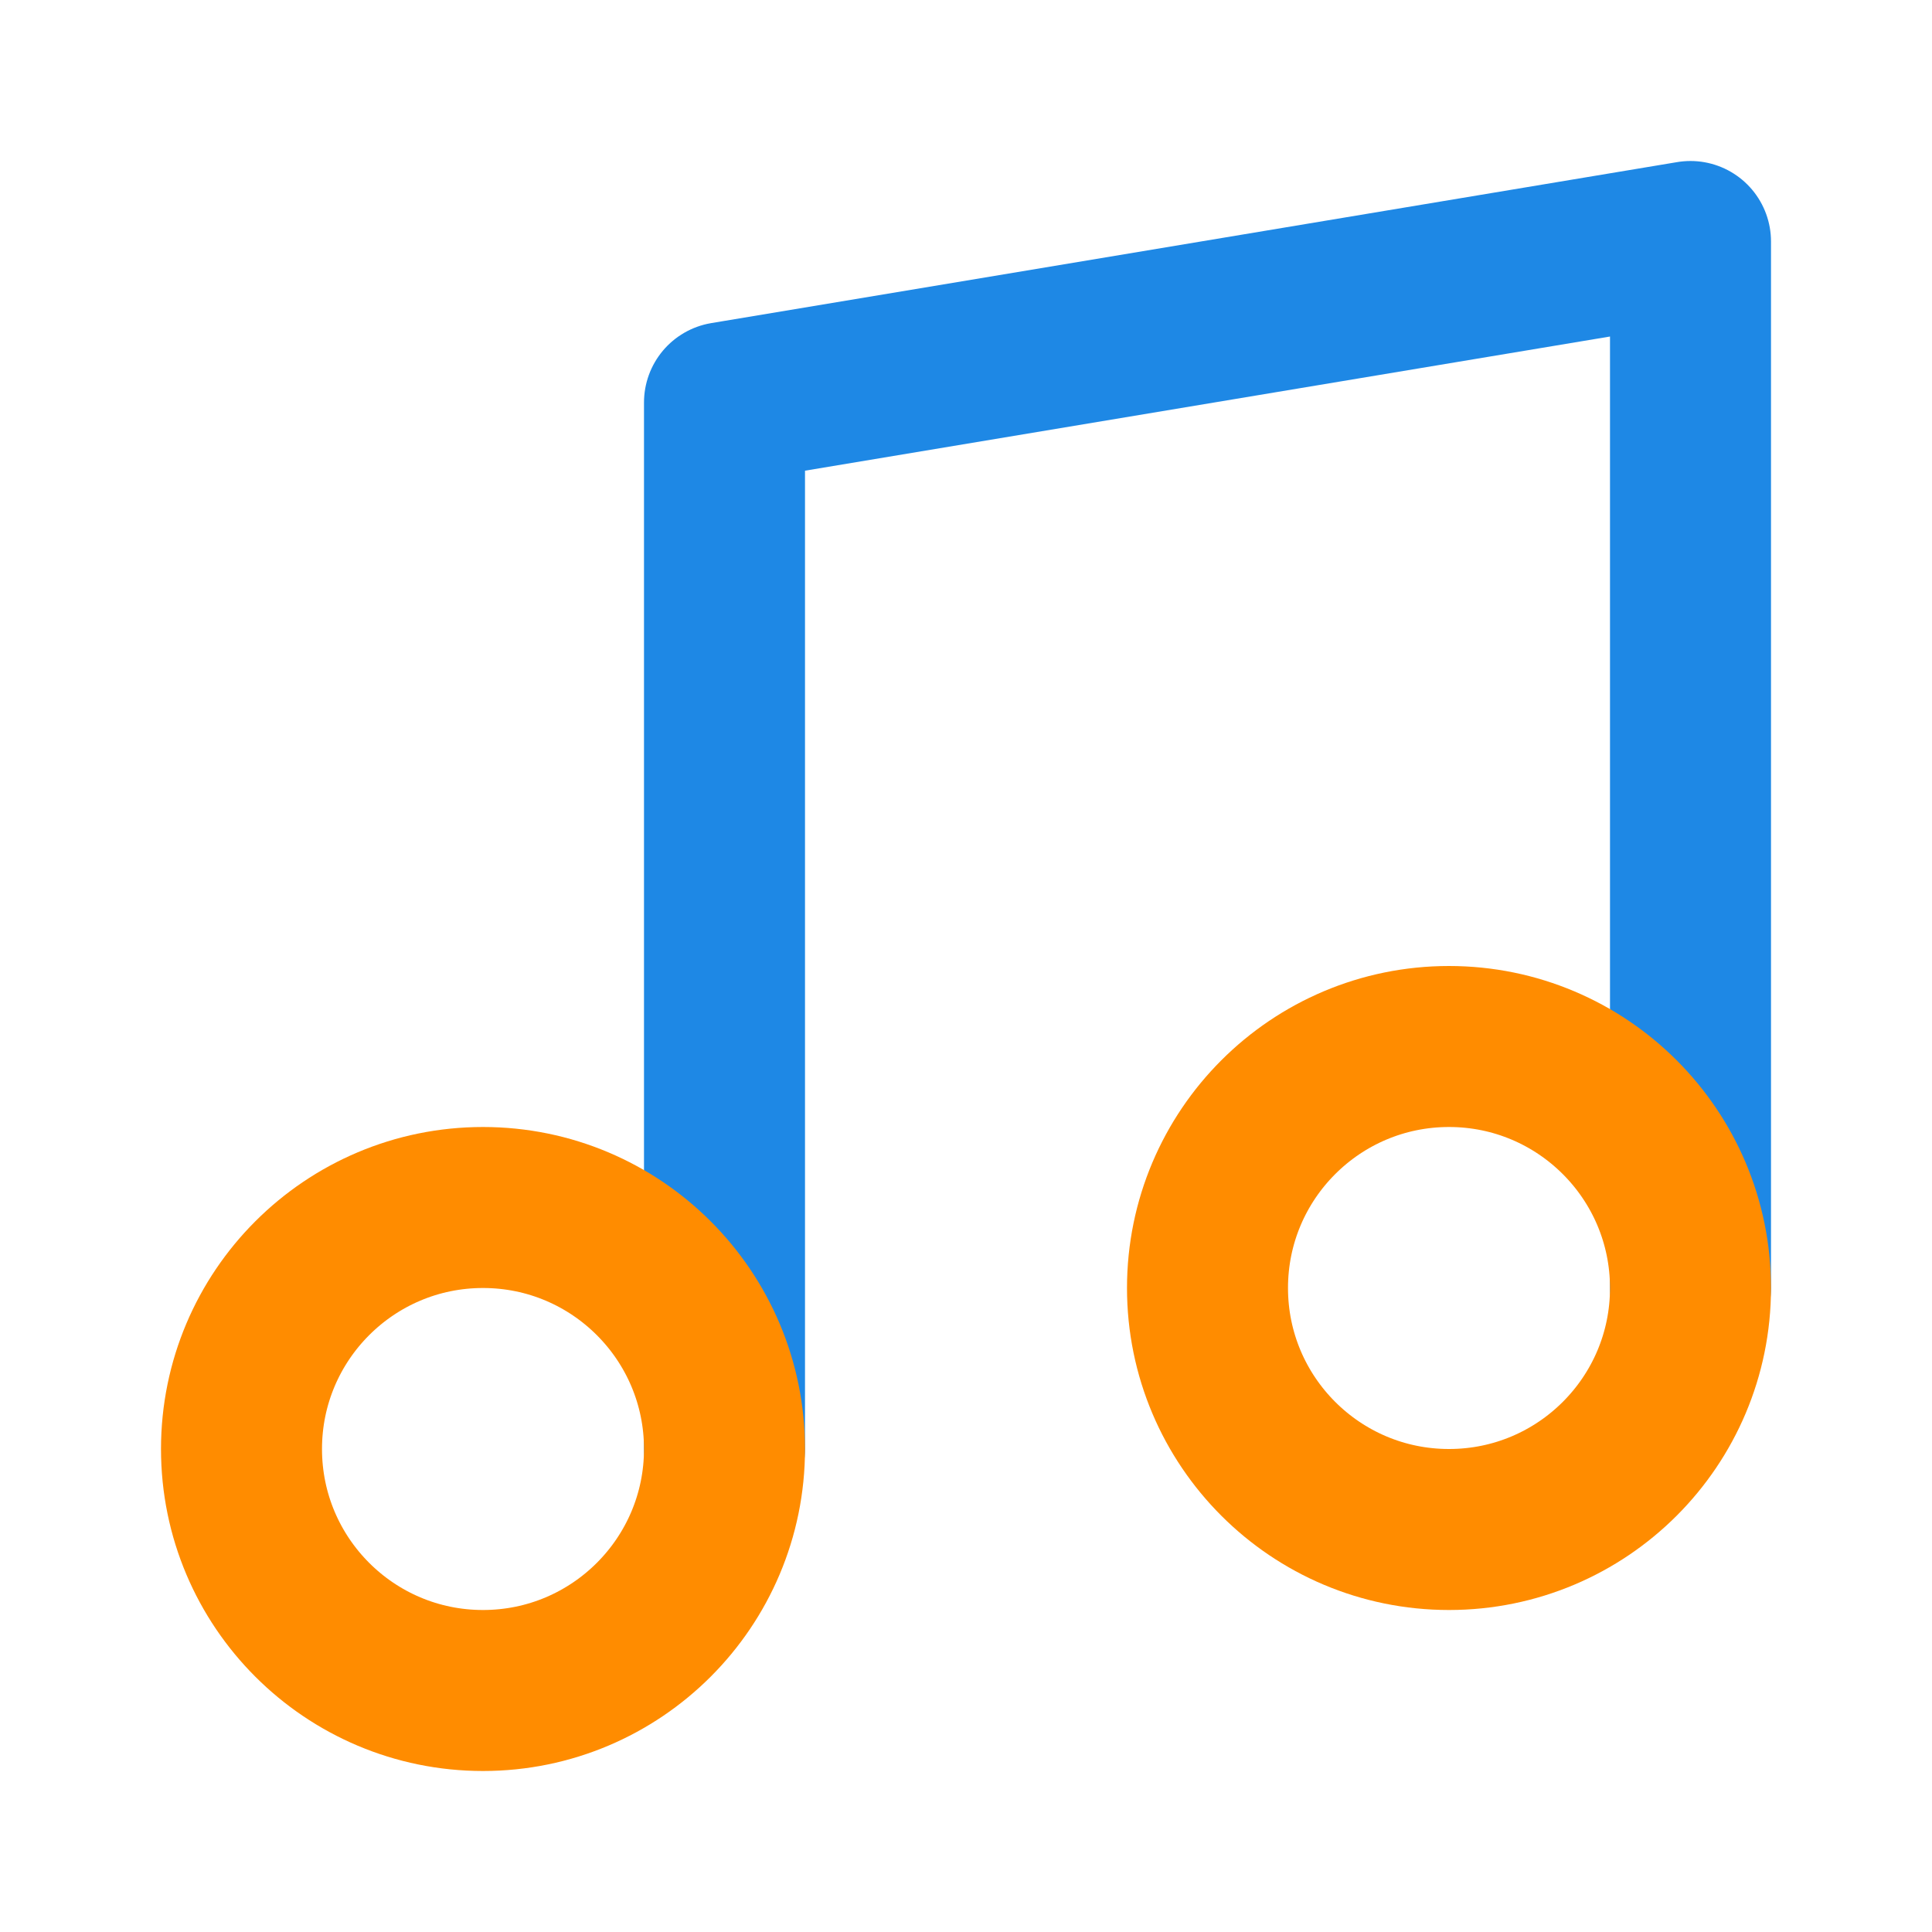 <svg width="24" height="24" viewBox="0 0 24 24" fill="none" xmlns="http://www.w3.org/2000/svg">
  <path d="M9 18V5L21 3V16" stroke="#1E88E5" stroke-width="2" stroke-linecap="round" stroke-linejoin="round"/>
  <circle cx="6" cy="18" r="3" stroke="#FF8C00" stroke-width="2" fill="none"/>
  <circle cx="18" cy="16" r="3" stroke="#FF8C00" stroke-width="2" fill="none"/>
</svg> 